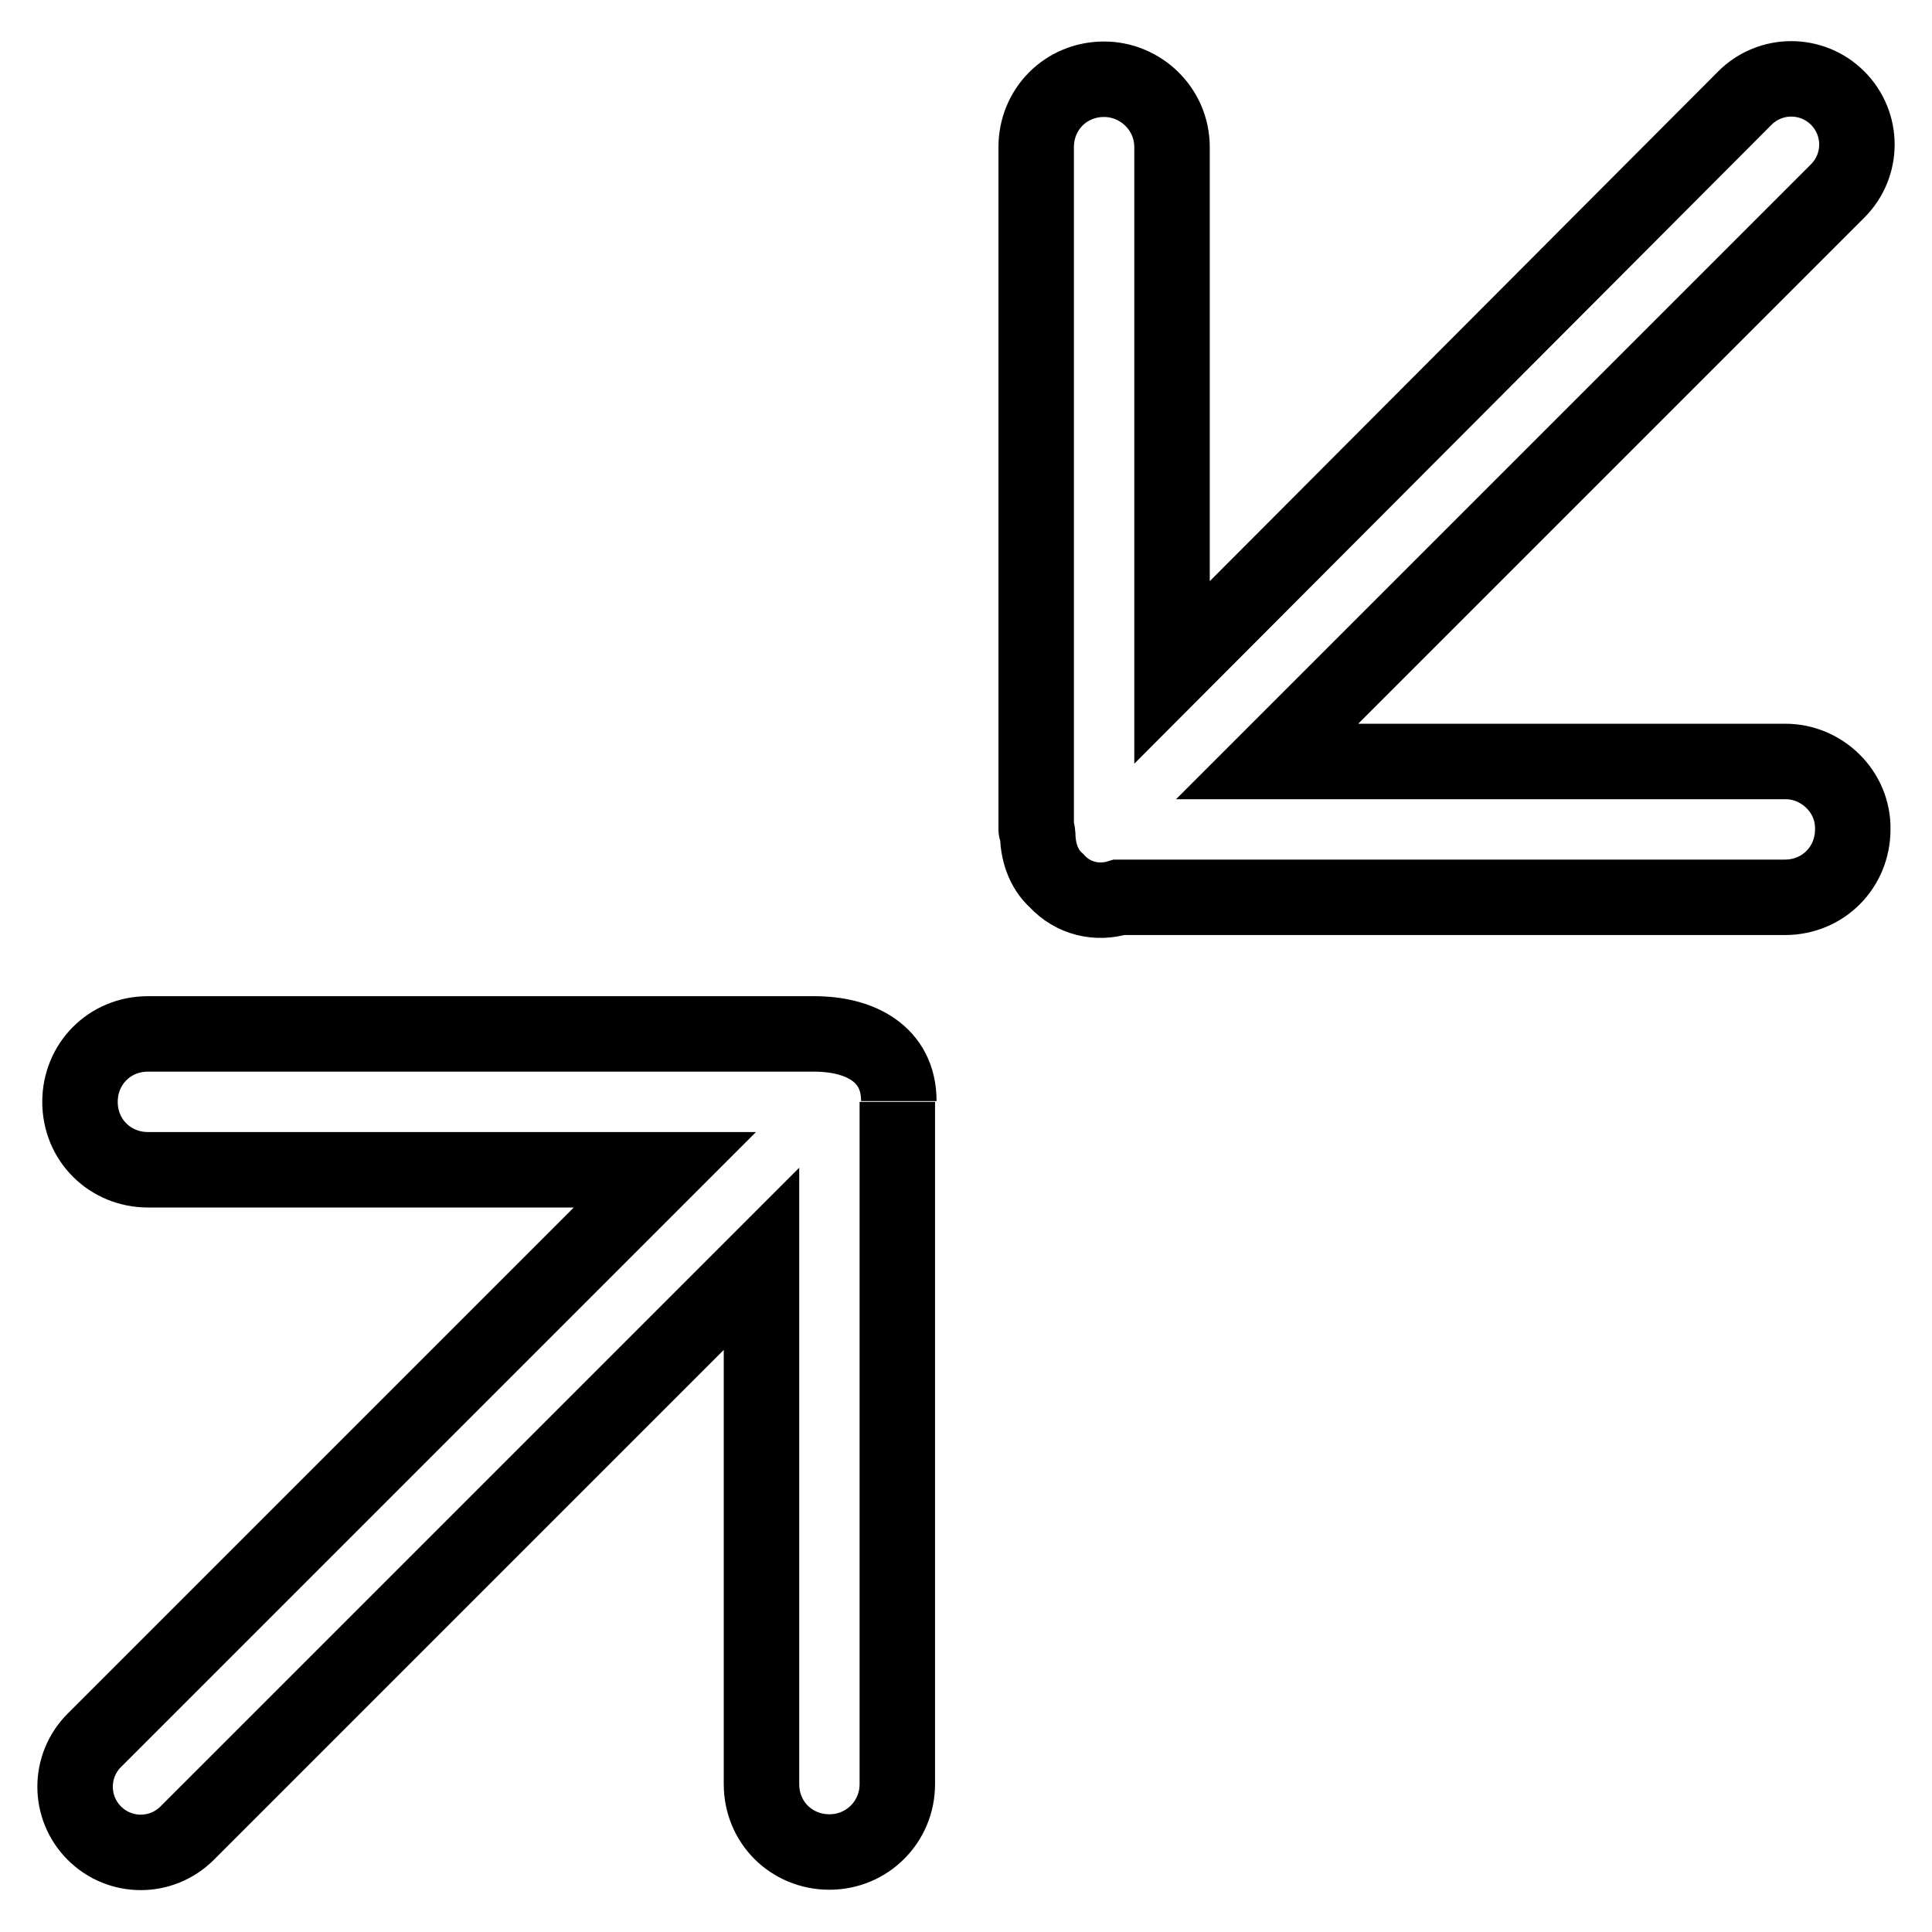 <?xml version="1.0" encoding="utf-8"?>
<!-- Svg Vector Icons : http://www.onlinewebfonts.com/icon -->
<!DOCTYPE svg PUBLIC "-//W3C//DTD SVG 1.1//EN" "http://www.w3.org/Graphics/SVG/1.1/DTD/svg11.dtd">
<svg version="1.1" xmlns="http://www.w3.org/2000/svg" xmlns:xlink="http://www.w3.org/1999/xlink" x="0px" y="0px" viewBox="0 0 256 256" enable-background="new 0 0 256 256" xml:space="preserve">
<g> <path stroke-width="10" fill-opacity="0" stroke="#000000"  d="M119.1,145.9c0-6.3-5.2-8.9-11.2-8.9H19.6c-5.1,0-9,4-9,9c0,5.1,4,9,9,9h68.5l-75.6,75.6 c-3.4,3.4-3.4,8.9,0,12.3c3.4,3.4,8.9,3.4,12.3,0l76.1-76.1v69.6c0,5.1,4,9,9,9s9-4,9-9v-90.4 M236.6,100.9h-68.7l75.6-75.6 c3.4-3.4,3.4-8.9,0-12.3c-3.4-3.4-8.9-3.4-12.3,0l-75.9,76.1V19.5c0-5.1-4.2-9-9-9c-5.1,0-9,4-9,9v90.4c0,0.2,0.2,0.4,0.2,0.5 c0,2.3,0.7,4.7,2.5,6.3c2.2,2.4,5.4,3.1,8.3,2.2h88.2c5.1,0,9-4,9-9C245.6,104.9,241.4,100.9,236.6,100.9z"/></g>
</svg>